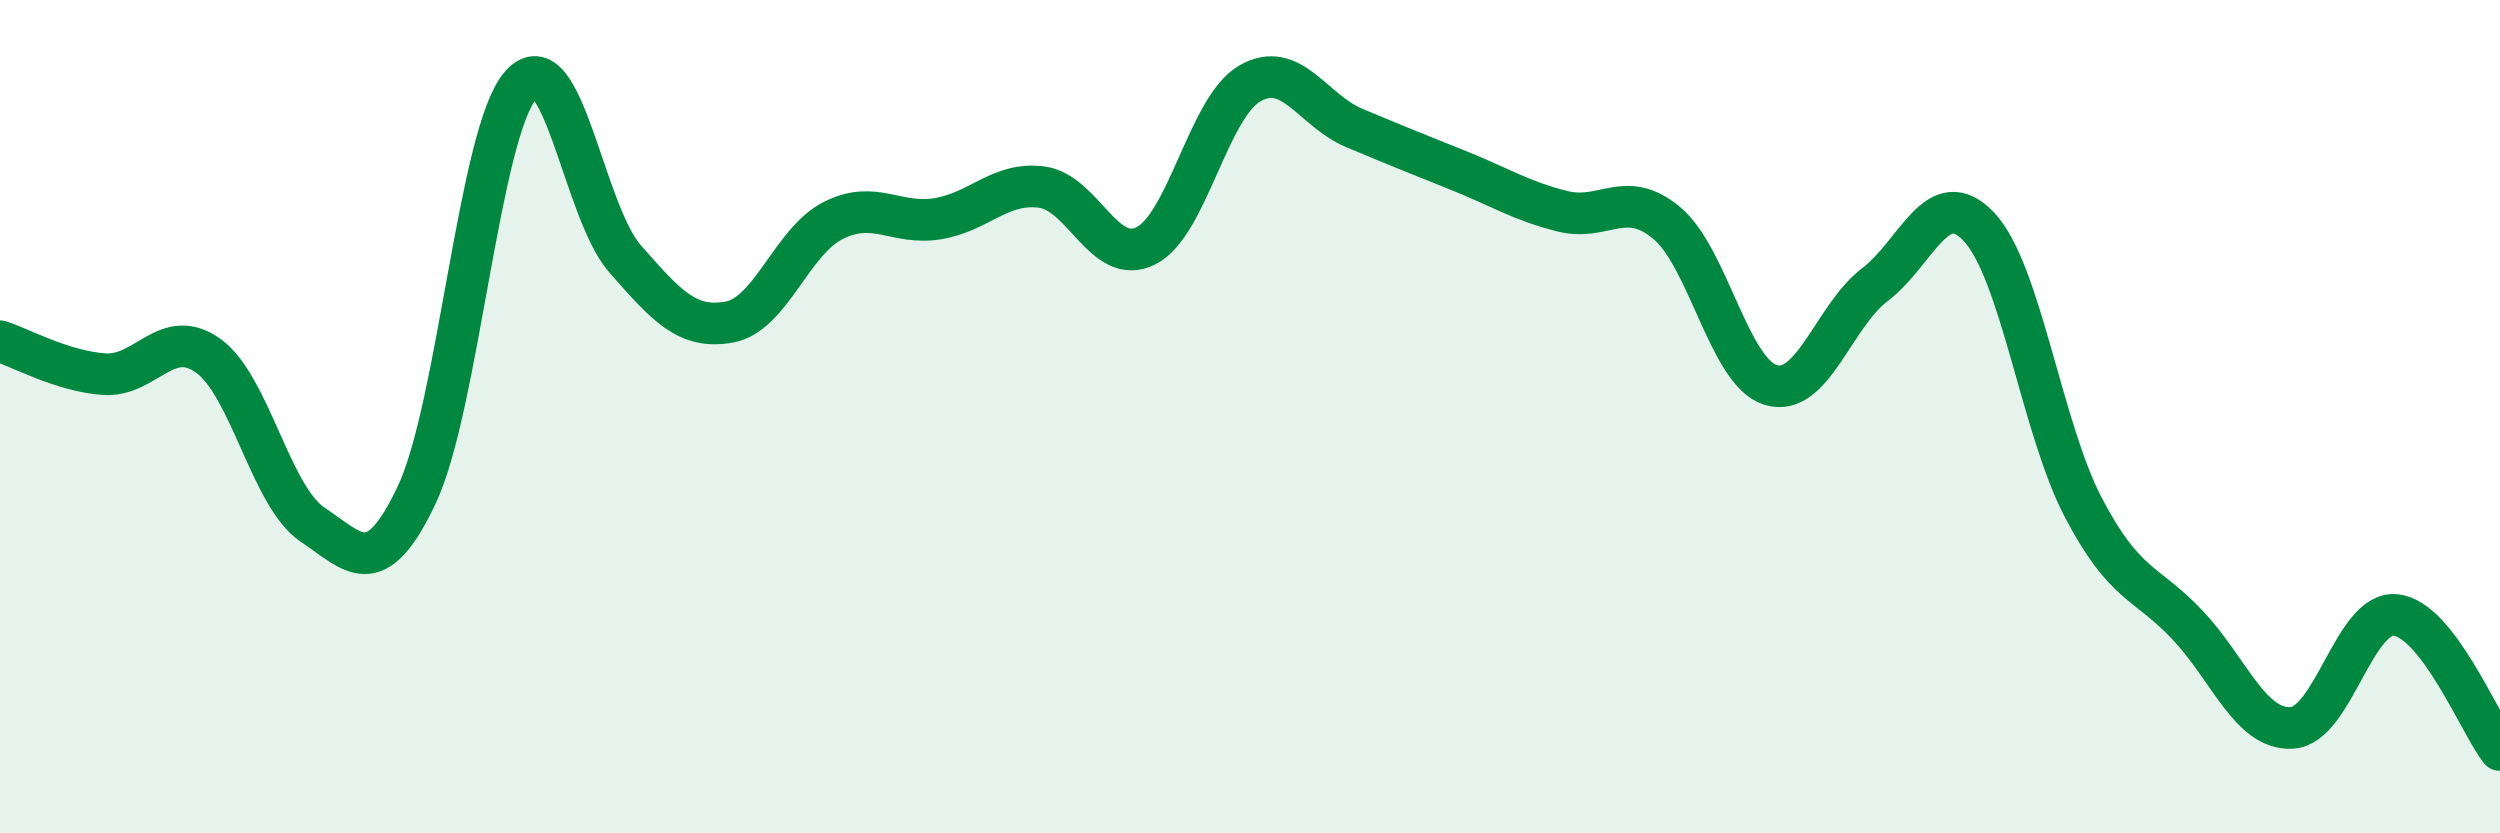 
    <svg width="60" height="20" viewBox="0 0 60 20" xmlns="http://www.w3.org/2000/svg">
      <path
        d="M 0,8.19 C 0.5,8.35 1.5,8.91 2.5,8.98 C 3.5,9.05 4,7.82 5,8.54 C 6,9.26 6.5,11.92 7.5,12.59 C 8.5,13.26 9,13.99 10,11.88 C 11,9.77 11.5,3.17 12.5,2.04 C 13.5,0.91 14,5.07 15,6.21 C 16,7.35 16.5,7.91 17.5,7.73 C 18.5,7.55 19,5.79 20,5.29 C 21,4.79 21.5,5.41 22.5,5.25 C 23.5,5.09 24,4.36 25,4.49 C 26,4.62 26.5,6.4 27.5,5.9 C 28.5,5.4 29,2.57 30,2 C 31,1.43 31.5,2.65 32.5,3.07 C 33.5,3.49 34,3.69 35,4.09 C 36,4.49 36.5,4.82 37.5,5.07 C 38.5,5.32 39,4.52 40,5.35 C 41,6.18 41.5,8.94 42.5,9.24 C 43.5,9.54 44,7.59 45,6.83 C 46,6.07 46.5,4.38 47.5,5.45 C 48.5,6.52 49,10.27 50,12.18 C 51,14.09 51.5,13.94 52.5,15 C 53.5,16.06 54,17.52 55,17.47 C 56,17.42 56.5,14.65 57.5,14.76 C 58.5,14.87 59.5,17.35 60,18L60 20L0 20Z"
        fill="#008740"
        opacity="0.1"
        stroke-linecap="round"
        stroke-linejoin="round"
      />
      <path
        d="M 0,8.19 C 0.5,8.35 1.5,8.91 2.5,8.98 C 3.5,9.05 4,7.82 5,8.54 C 6,9.26 6.5,11.92 7.5,12.59 C 8.5,13.26 9,13.99 10,11.88 C 11,9.77 11.5,3.17 12.5,2.04 C 13.5,0.91 14,5.07 15,6.21 C 16,7.35 16.5,7.91 17.5,7.73 C 18.5,7.55 19,5.79 20,5.29 C 21,4.79 21.5,5.41 22.5,5.25 C 23.5,5.09 24,4.36 25,4.49 C 26,4.62 26.5,6.4 27.5,5.9 C 28.5,5.4 29,2.57 30,2 C 31,1.43 31.5,2.65 32.5,3.07 C 33.5,3.49 34,3.69 35,4.09 C 36,4.49 36.5,4.82 37.5,5.07 C 38.5,5.32 39,4.52 40,5.35 C 41,6.18 41.5,8.94 42.5,9.24 C 43.5,9.54 44,7.59 45,6.83 C 46,6.07 46.5,4.38 47.5,5.45 C 48.5,6.52 49,10.27 50,12.18 C 51,14.09 51.5,13.94 52.5,15 C 53.5,16.06 54,17.52 55,17.47 C 56,17.42 56.5,14.65 57.5,14.76 C 58.5,14.87 59.5,17.35 60,18"
        stroke="#008740"
        stroke-width="1"
        fill="none"
        stroke-linecap="round"
        stroke-linejoin="round"
      />
    </svg>
  
